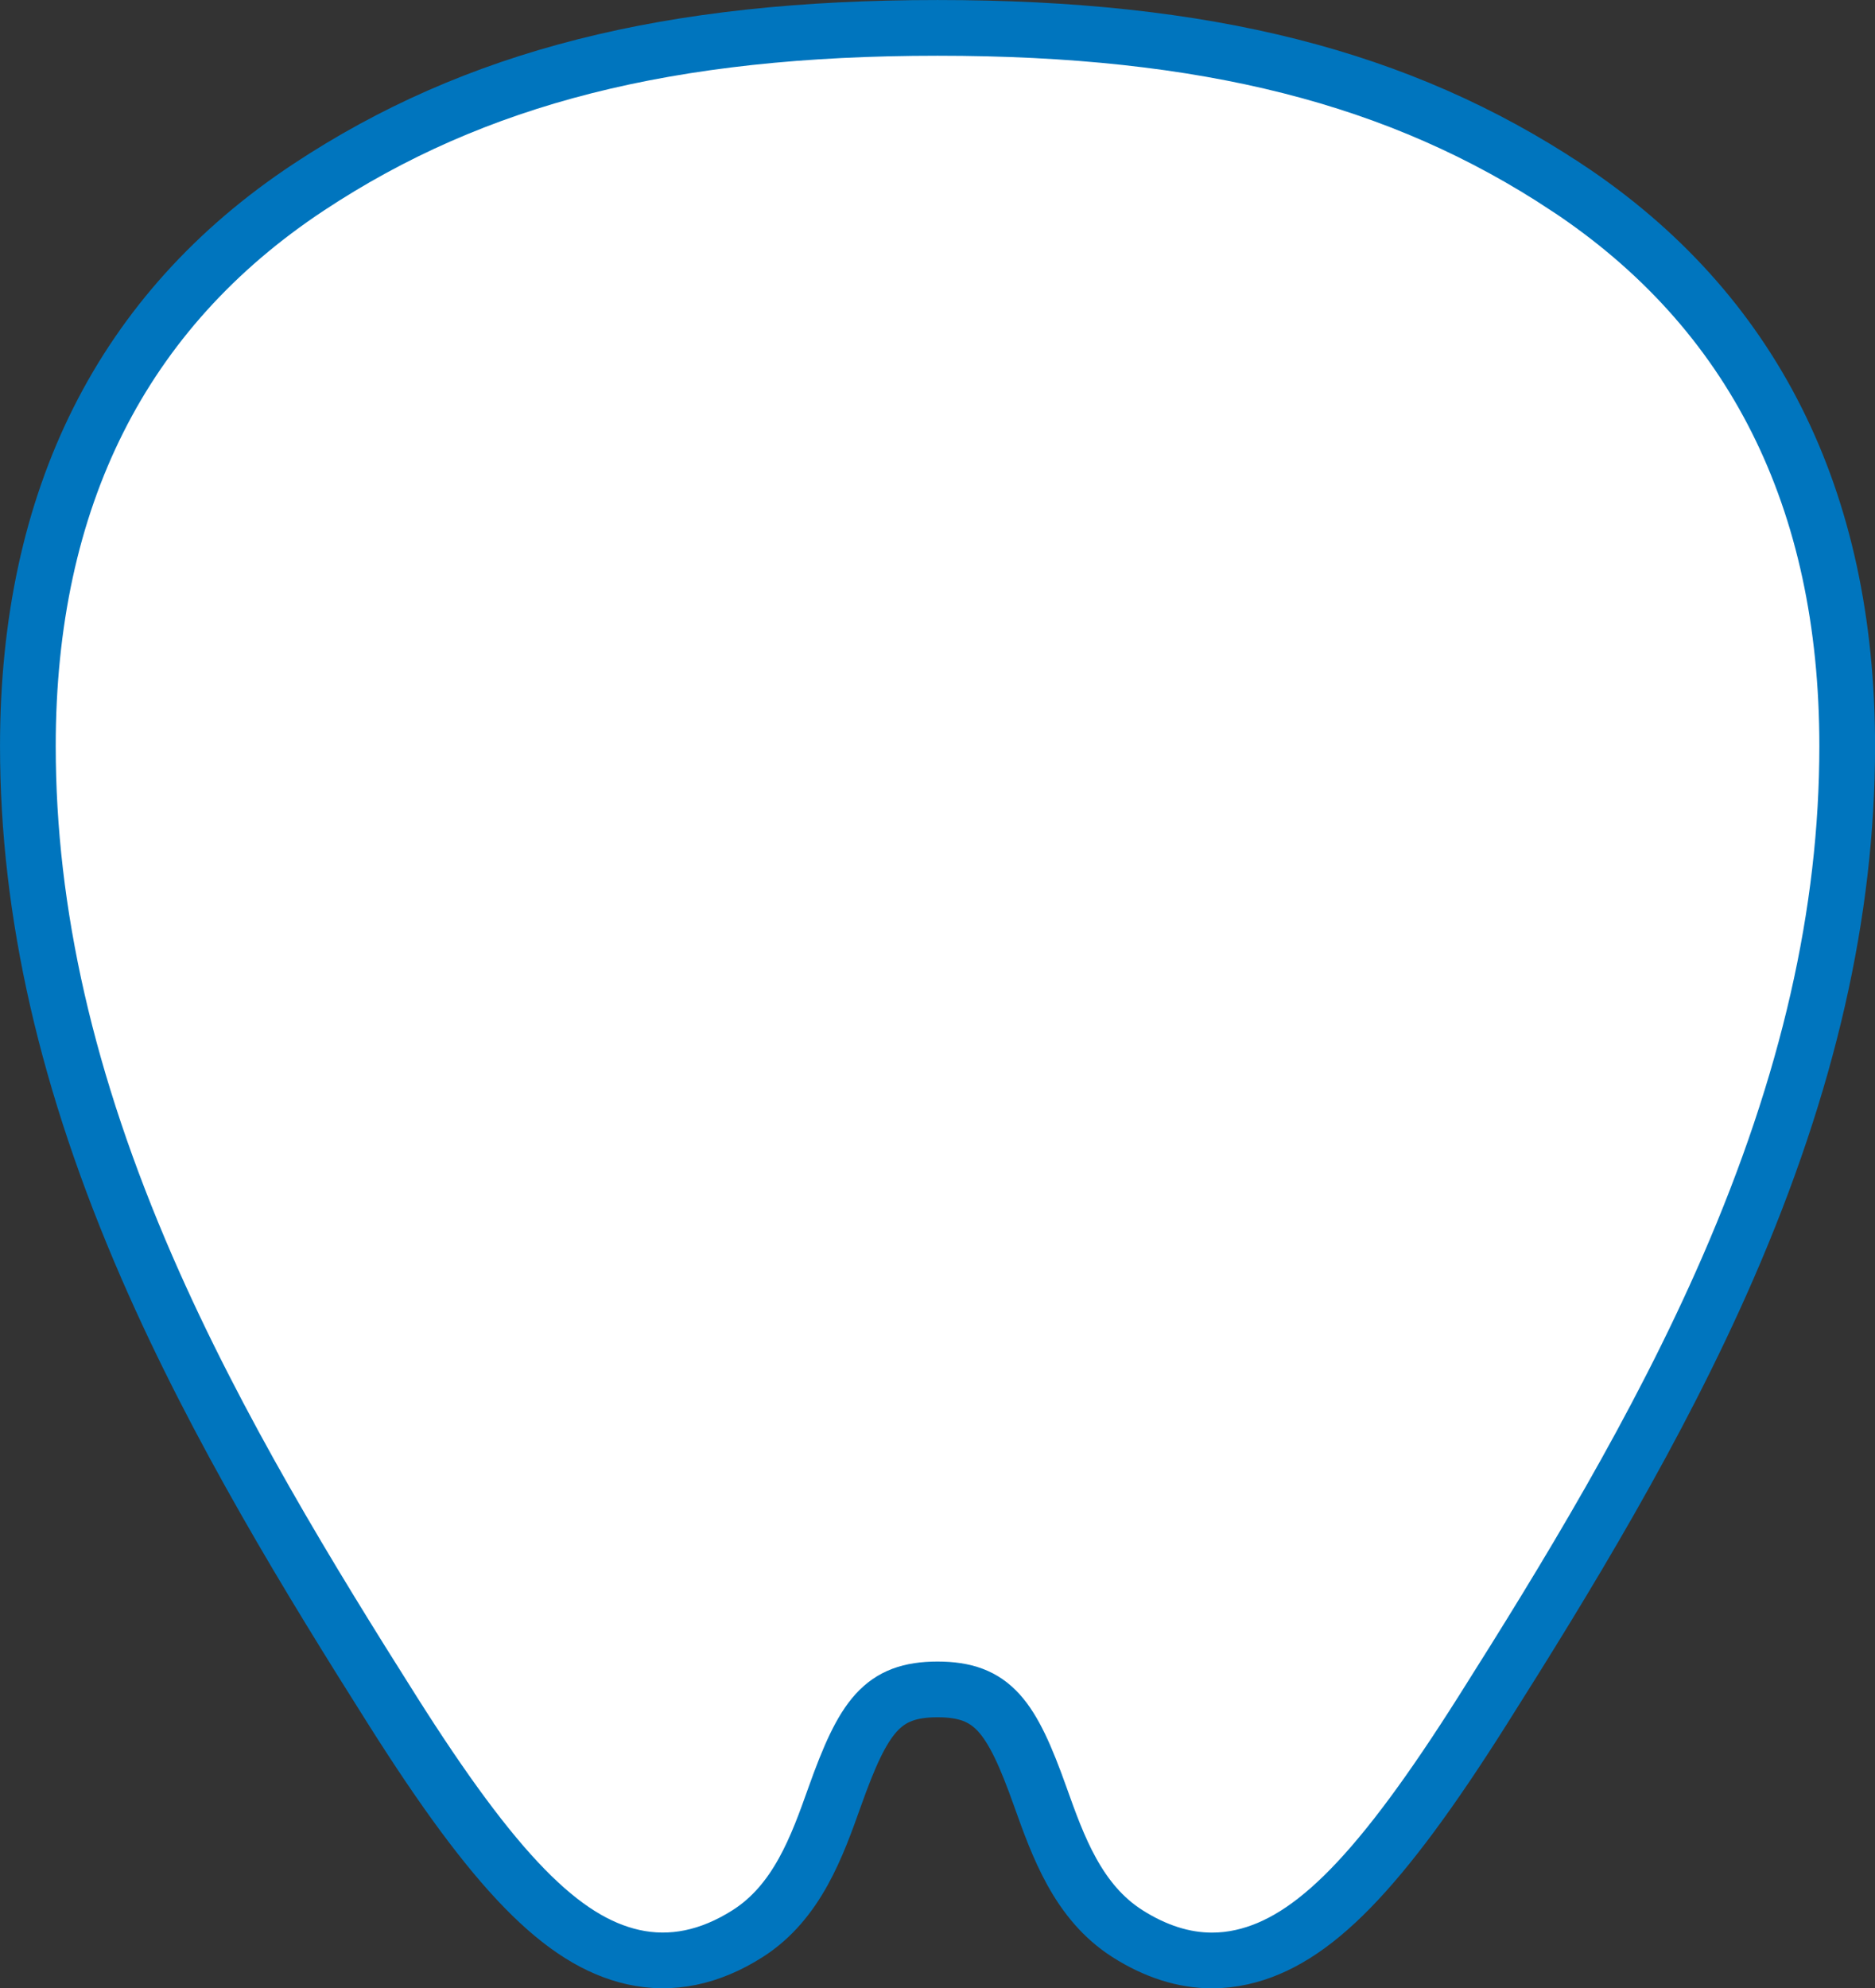 <?xml version="1.0" encoding="UTF-8"?><svg id="_レイヤー_2" xmlns="http://www.w3.org/2000/svg" viewBox="0 0 477.01 505.71"><rect x="0" y="0" width="477.01" height="505.71" fill="#333333" stroke="none"/><defs><style>.cls-1{fill:#fff;stroke:#0075be;stroke-miterlimit:10;stroke-width:14.17px;}</style></defs><g id="_レイヤー_1-2"><path class="cls-1" d="m398.56,47.66C356.17,19.6,306.81,7.09,238.51,7.09s-117.66,12.51-160.05,40.57C31.1,79.01,7.09,126.82,7.09,189.77c0,42.36,9.93,85.77,30.35,132.7,17.81,40.93,41.54,79.54,62.39,112.53,26,41.13,43.18,58.73,61.27,62.78,9.66,2.15,19.47.15,29.12-5.99,12.6-8.03,17.68-22.27,22.15-34.84,7.29-20.45,12.09-27.26,26.14-27.26s18.85,6.81,26.14,27.26c4.48,12.57,9.55,26.81,22.16,34.84,7.13,4.54,14.37,6.84,21.52,6.84,2.52,0,5.08-.28,7.6-.85,18.1-4.05,35.27-21.65,61.27-62.78,20.85-32.98,44.58-71.6,62.39-112.53,20.42-46.93,30.35-90.34,30.35-132.7,0-62.94-24.01-110.76-71.37-142.11Z"/></g></svg>